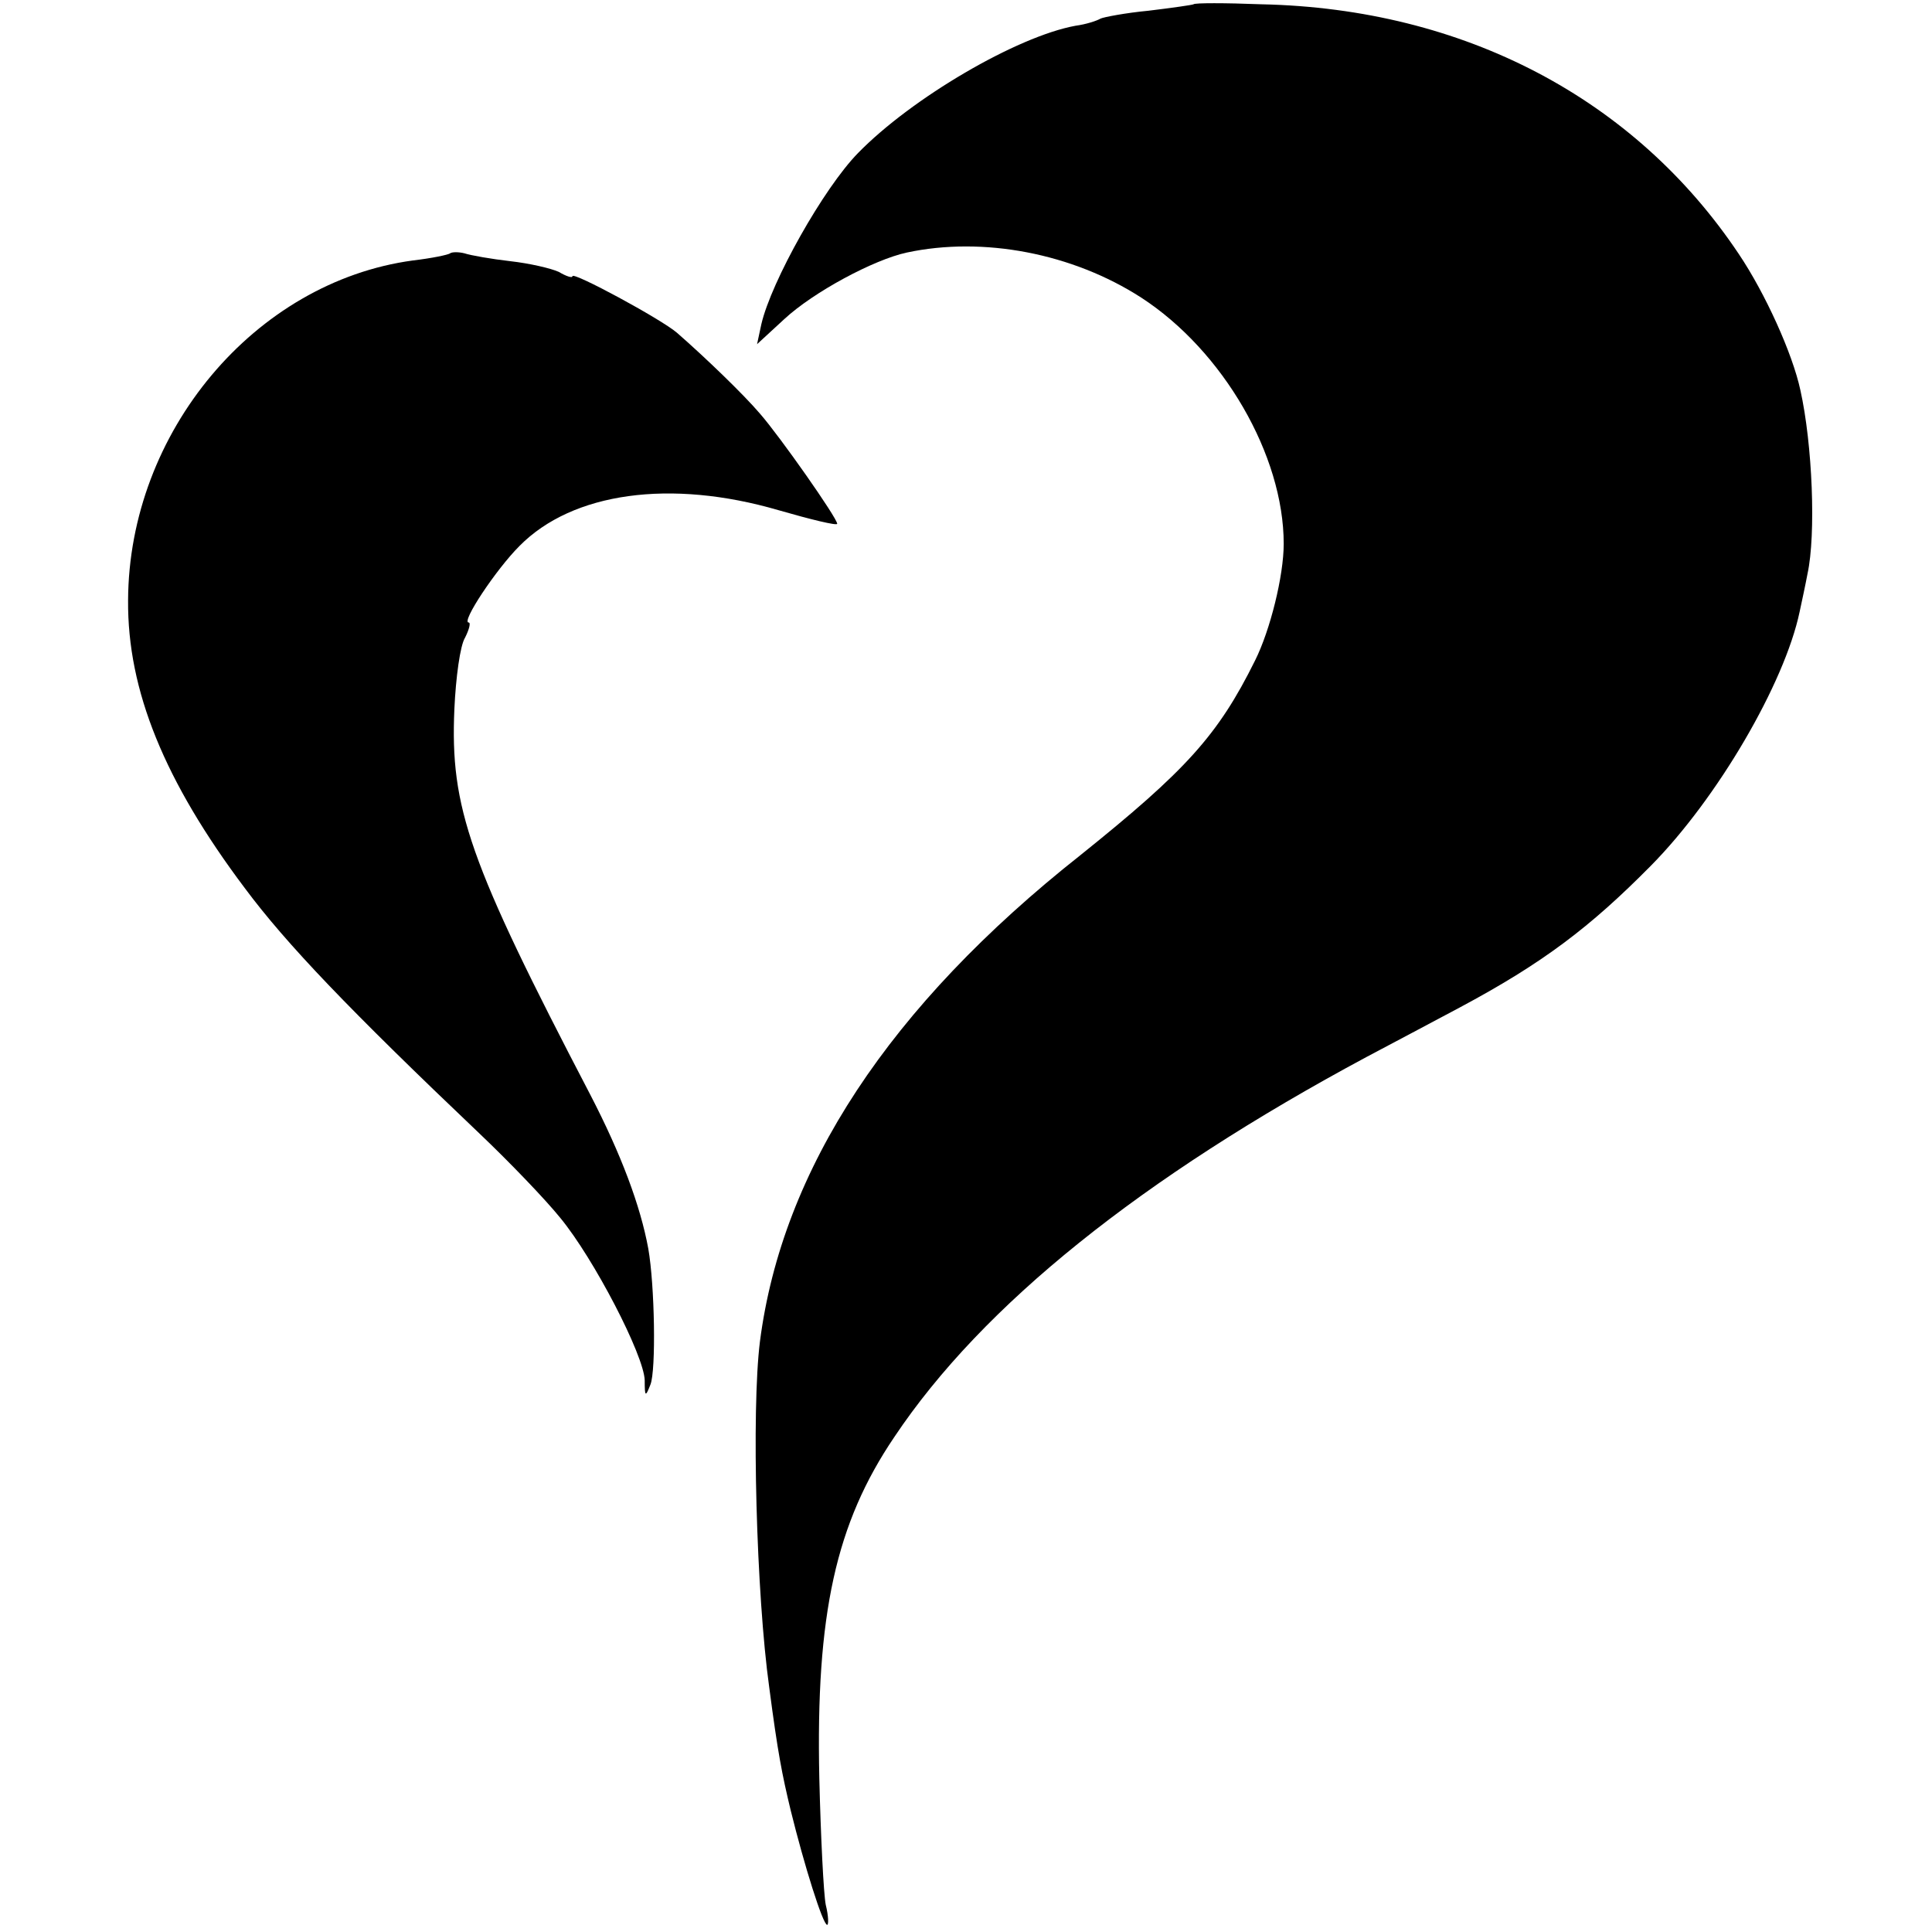 <?xml version="1.0" standalone="no"?>
<!DOCTYPE svg PUBLIC "-//W3C//DTD SVG 20010904//EN"
 "http://www.w3.org/TR/2001/REC-SVG-20010904/DTD/svg10.dtd">
<svg version="1.0" xmlns="http://www.w3.org/2000/svg"
 width="270pt" height="270pt" viewBox="0 0 270 270"
 preserveAspectRatio="xMidYMid meet">
<g transform="translate(0,270) scale(0.1,-0.1)"
fill="#000000" stroke="none">
<path d="M1668 2694 c-2 -1 -30 -5 -63 -9 -32 -3 -63 -9 -67 -11 -5 -3 -20 -8
-35 -10 -82 -15 -229 -101 -304 -178 -48 -49 -121 -179 -135 -239 l-6 -28 38
35 c41 38 125 83 171 93 107 23 232 -1 328 -63 114 -74 199 -220 199 -344 0
-45 -19 -121 -40 -163 -52 -105 -97 -154 -244 -272 -267 -211 -417 -439 -448
-680 -12 -96 -5 -354 13 -483 12 -92 18 -122 30 -172 19 -77 45 -160 51 -160
2 0 2 12 -2 28 -3 15 -7 95 -9 177 -5 229 23 356 105 477 123 184 345 362 660
531 30 16 89 47 130 69 116 62 182 112 267 198 93 94 187 255 208 355 3 14 8
37 11 53 12 55 7 181 -10 257 -11 51 -49 135 -86 190 -145 217 -384 343 -667
349 -51 2 -94 2 -95 0z"/>
<path d="M629 2346 c-2 -2 -26 -7 -52 -10 -221 -30 -397 -240 -398 -475 -1
-126 51 -253 163 -402 58 -78 146 -170 329 -344 41 -39 91 -91 112 -117 47
-57 117 -192 118 -227 0 -23 1 -24 8 -6 8 20 6 139 -3 190 -11 60 -38 132 -81
215 -170 326 -196 401 -190 539 2 44 8 89 15 100 6 12 8 21 5 21 -11 0 38 74
71 107 74 75 211 94 362 50 45 -13 82 -22 82 -19 0 8 -80 122 -108 154 -23 27
-77 79 -116 113 -22 19 -146 86 -146 79 0 -3 -9 0 -19 6 -11 5 -41 12 -68 15
-26 3 -55 8 -64 11 -8 2 -17 2 -20 0z"/>
</g>
</svg>
